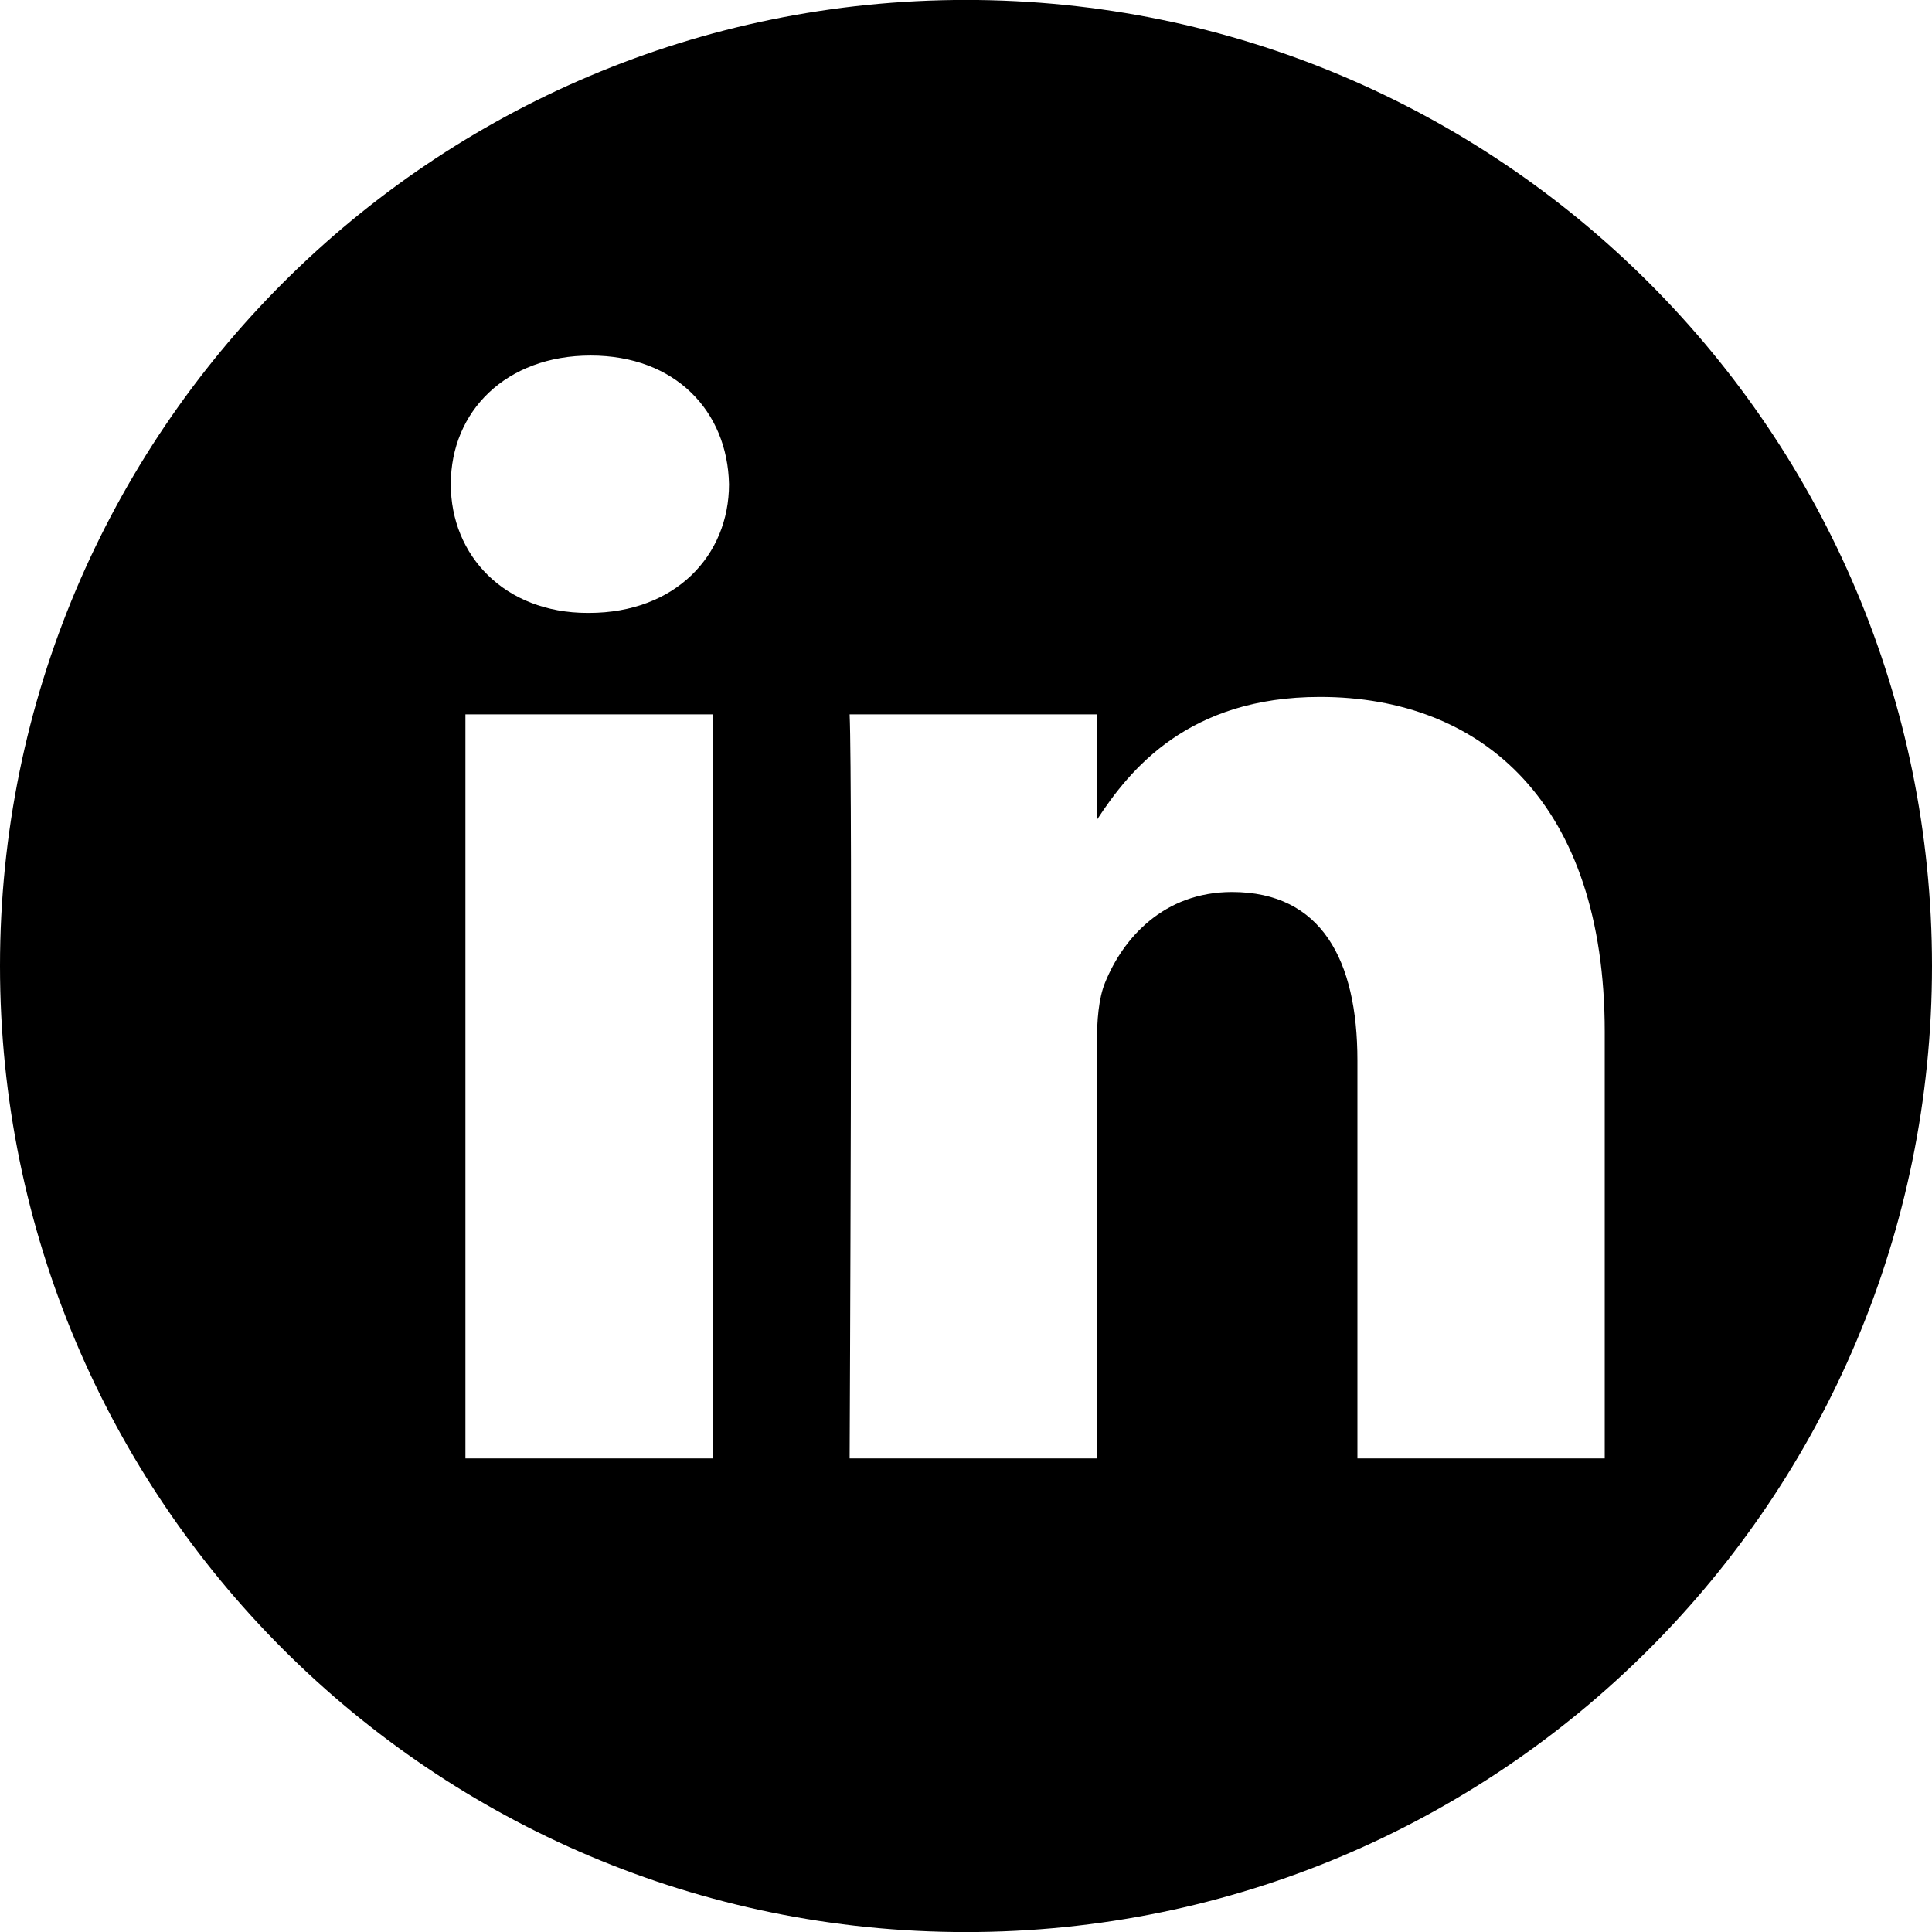 <?xml version="1.0" encoding="utf-8"?>
<!-- Generator: Adobe Illustrator 16.0.0, SVG Export Plug-In . SVG Version: 6.00 Build 0)  -->
<!DOCTYPE svg PUBLIC "-//W3C//DTD SVG 1.1//EN" "http://www.w3.org/Graphics/SVG/1.1/DTD/svg11.dtd">
<svg version="1.1" id="Vrstva_1" xmlns="http://www.w3.org/2000/svg" xmlns:xlink="http://www.w3.org/1999/xlink" x="0px" y="0px"
	 width="30px" height="30px" viewBox="0 0 30 30" enable-background="new 0 0 30 30" xml:space="preserve">
<path d="M15-0.001c-8.285,0-15,6.717-15,15c0,8.285,6.715,15.002,15,15.002s15-6.717,15-15.002C30,6.716,23.285-0.001,15-0.001z
	 M11.068,22.646H7.227V11.093h3.842V22.646z M9.146,9.517H9.123C7.834,9.517,7,8.626,7,7.519c0-1.135,0.859-1.998,2.172-1.998
	c1.314,0,2.125,0.863,2.148,1.998C11.32,8.626,10.486,9.517,9.146,9.517z M24.918,22.646h-3.84v-6.18
	c0-1.555-0.557-2.615-1.947-2.615c-1.061,0-1.693,0.719-1.971,1.406c-0.102,0.248-0.127,0.592-0.127,0.938v6.451h-3.84
	c0,0,0.049-10.471,0-11.553h3.84v1.637c0.512-0.787,1.424-1.908,3.463-1.908c2.525,0,4.422,1.652,4.422,5.201V22.646z"/>
</svg>
